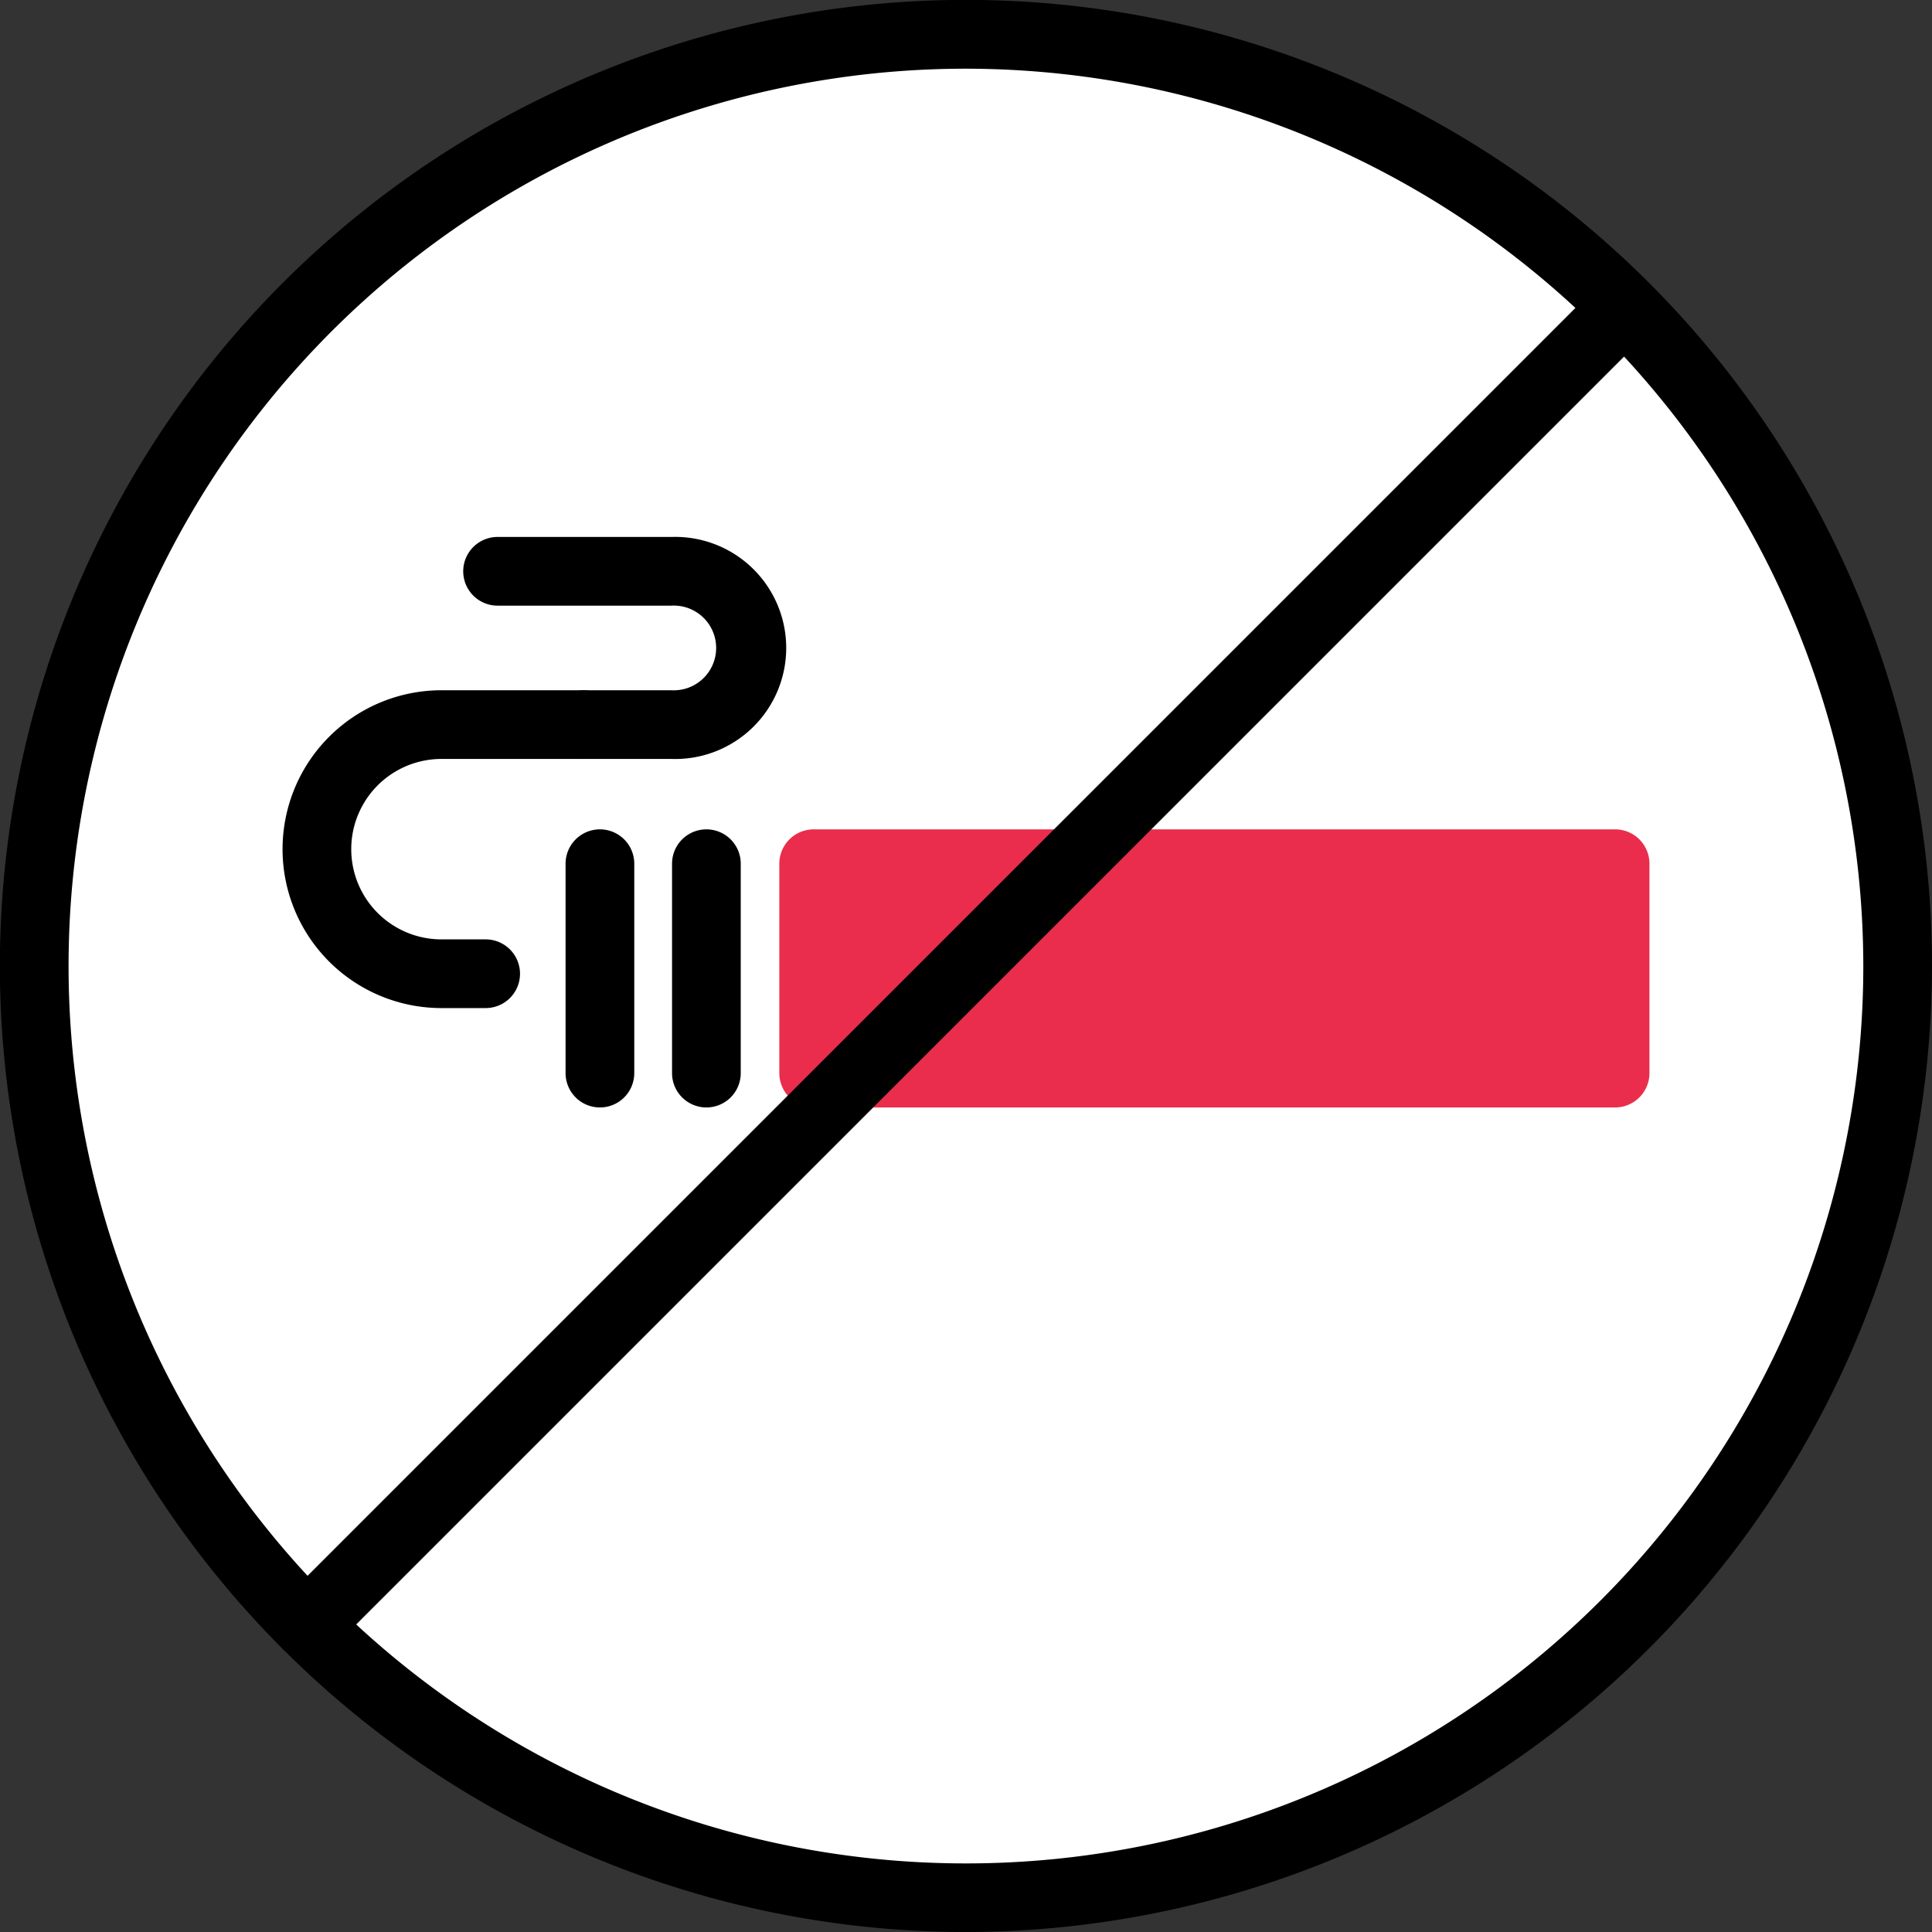<svg id="Layer_1" data-name="Layer 1" xmlns="http://www.w3.org/2000/svg" viewBox="0 0 168.75 168.75"><rect x="0" y="0" width="168.75" height="168.75" fill="#333333" stroke="none"/><defs><style>.cls-1{fill:#fff;}.cls-2{fill:#ea2d4c;}</style></defs><circle class="cls-1" cx="84.37" cy="84.37" r="81.37"/><path d="M84.37,168.75a84.38,84.38,0,1,1,84.38-84.38A84.47,84.47,0,0,1,84.37,168.75ZM84.37,6a78.38,78.38,0,1,0,78.38,78.37A78.46,78.46,0,0,0,84.37,6Z"/><rect class="cls-2" x="71.09" y="75.44" width="69.98" height="18.29" transform="translate(212.16 169.16) rotate(-180)"/><path class="cls-2" d="M141.07,96.73h-70a3,3,0,0,1-3-3V75.44a3,3,0,0,1,3-3h70a3,3,0,0,1,3,3V93.73A3,3,0,0,1,141.07,96.73Zm-67-6h64V78.44h-64Z"/><path d="M61.7,96.73a3,3,0,0,1-3-3V75.44a3,3,0,0,1,6,0V93.73A3,3,0,0,1,61.7,96.73Z"/><path d="M52.4,96.73a3,3,0,0,1-3-3V75.44a3,3,0,0,1,6,0V93.73A3,3,0,0,1,52.4,96.73Z"/><path d="M42.42,88.05H38.56a13.88,13.88,0,0,1,0-27.76H50.91a3,3,0,0,1,0,6H38.56a7.88,7.88,0,0,0,0,15.76h3.86a3,3,0,0,1,0,6Z"/><path d="M58.66,66.29h-7.6a3,3,0,1,1,0-6h7.6a3.7,3.7,0,1,0,0-7.39H43.46a3,3,0,0,1,0-6h15.2a9.7,9.7,0,1,1,0,19.39Z"/><path d="M26.83,144.91a3,3,0,0,1-2.12-5.12L139.79,24.71A3,3,0,0,1,144,29L29,144A3,3,0,0,1,26.83,144.91Z"/></svg>